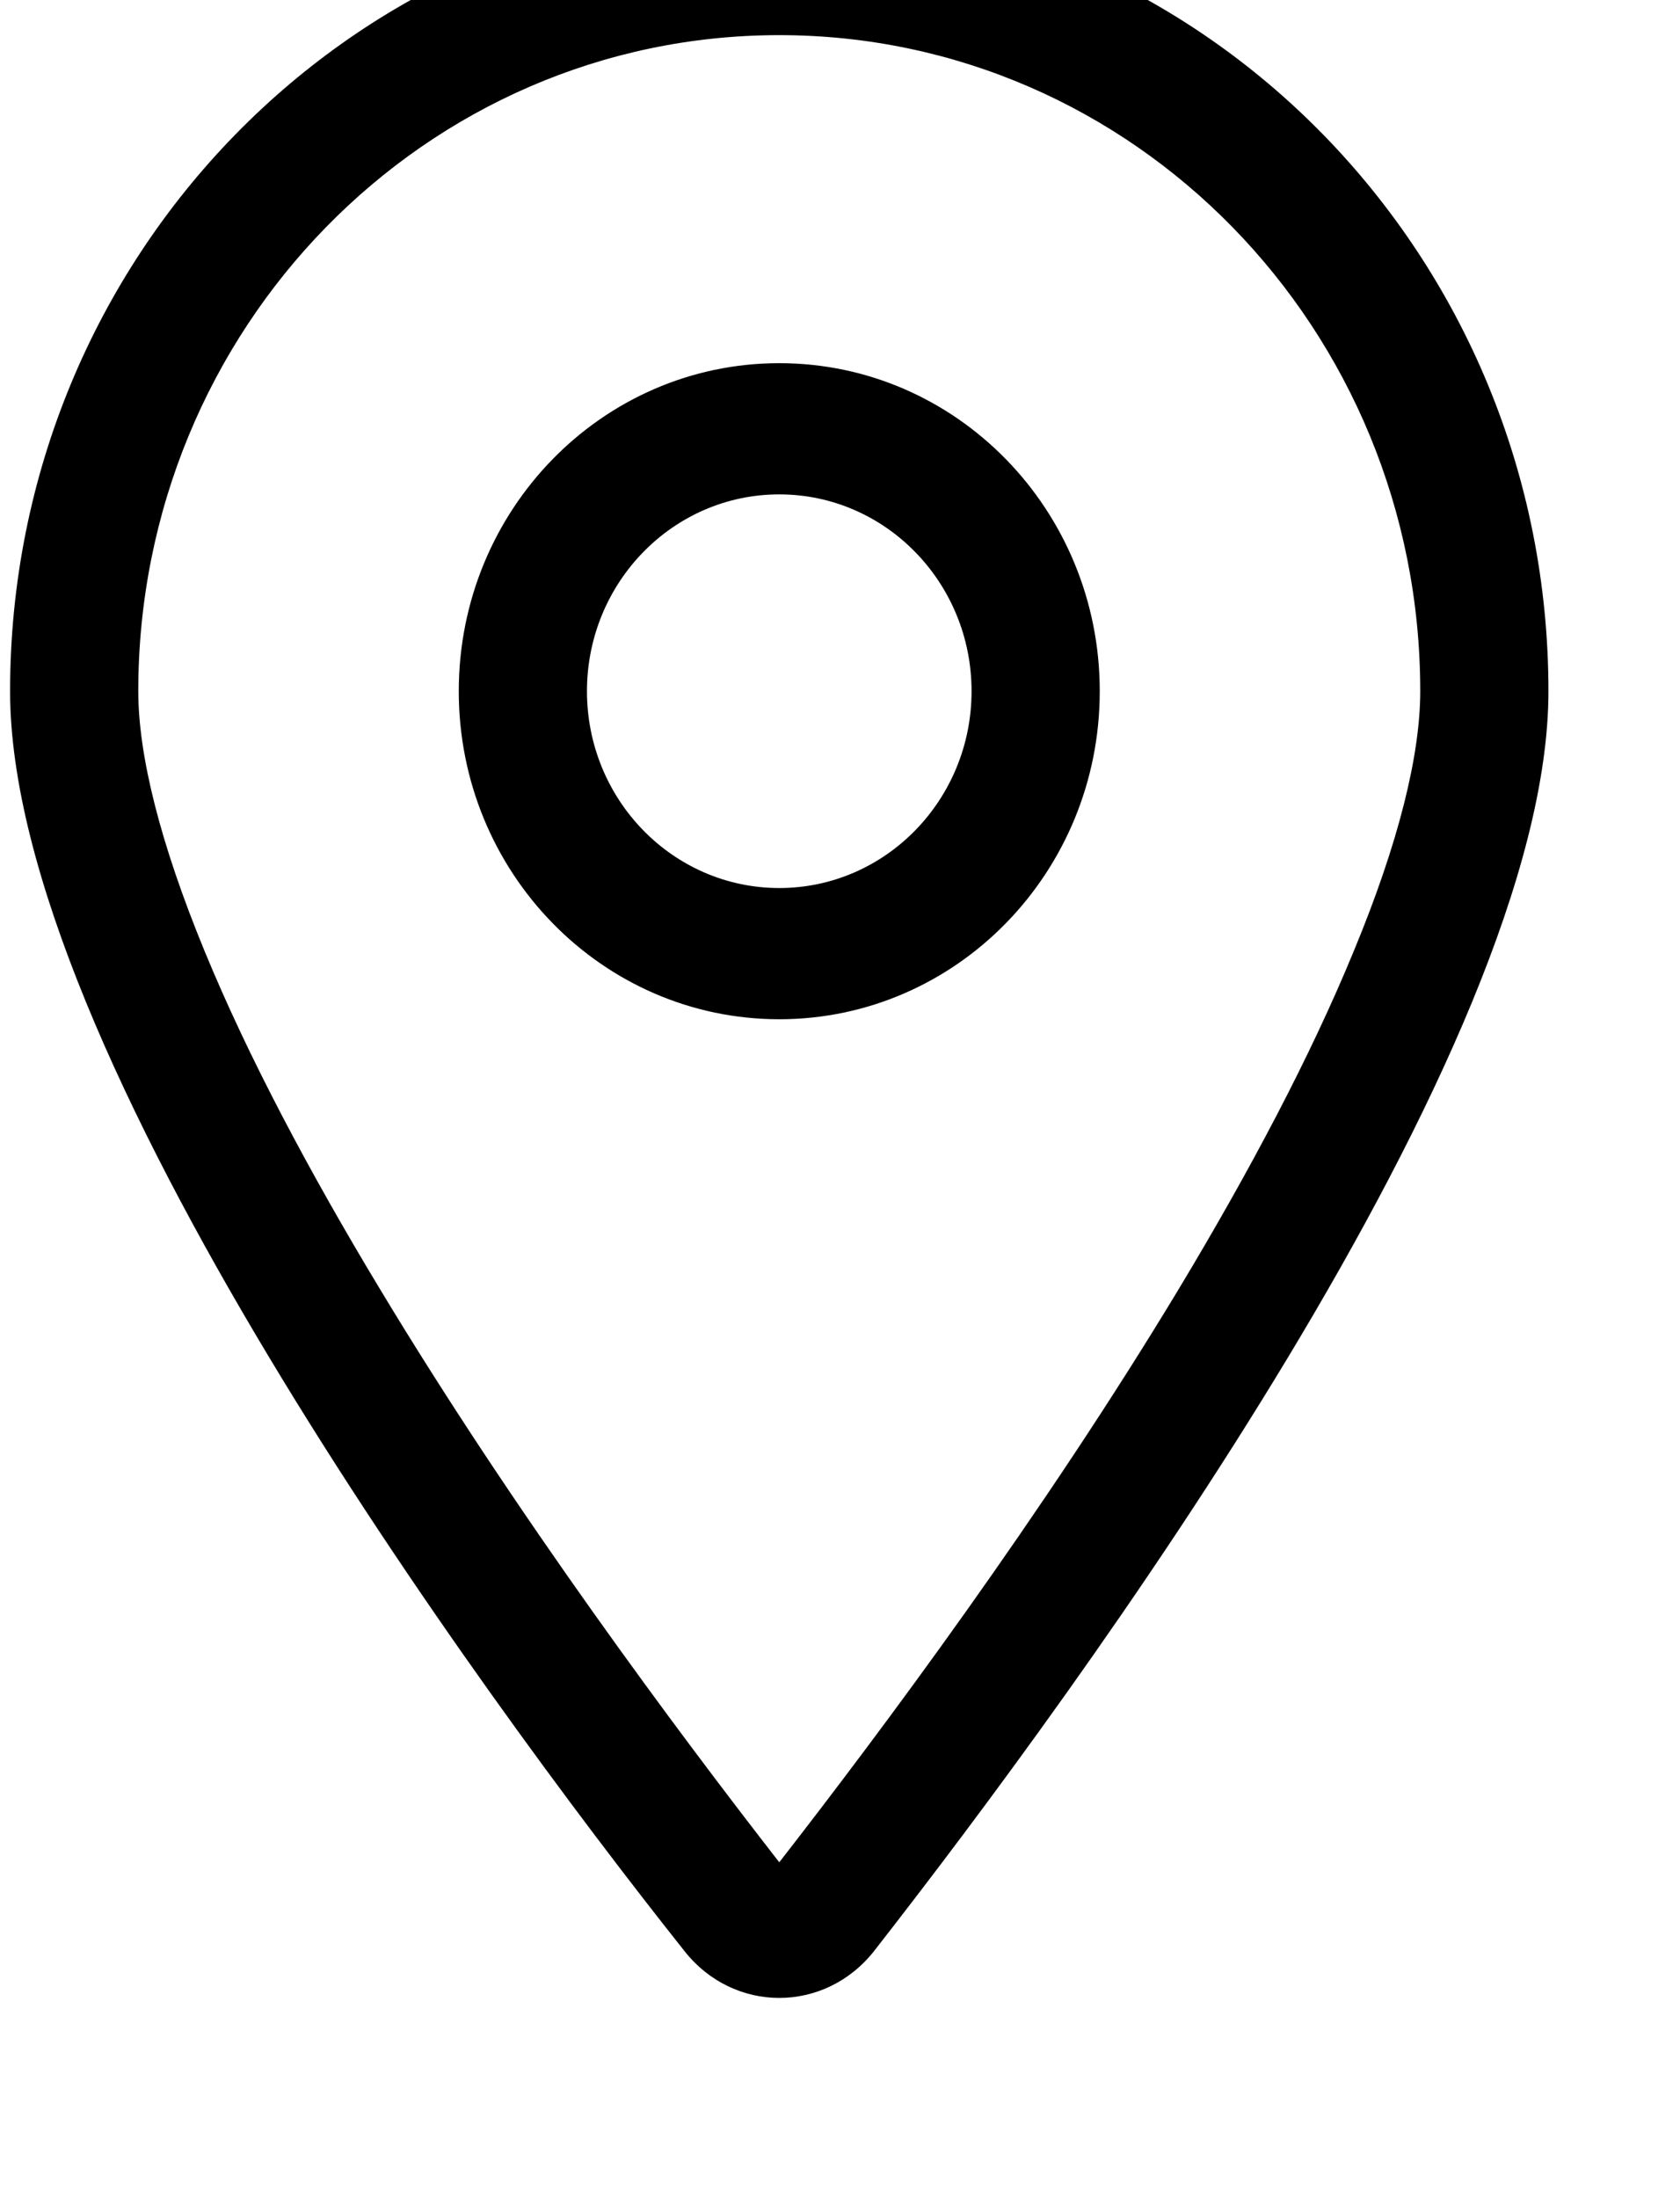 <?xml version="1.0" encoding="UTF-8" standalone="no"?>
<!DOCTYPE svg PUBLIC "-//W3C//DTD SVG 1.1//EN" "http://www.w3.org/Graphics/SVG/1.1/DTD/svg11.dtd">
<svg width="100%" height="100%" viewBox="0 0 13 17" version="1.1" xmlns="http://www.w3.org/2000/svg" xmlns:xlink="http://www.w3.org/1999/xlink" xml:space="preserve" xmlns:serif="http://www.serif.com/" style="fill-rule:evenodd;clip-rule:evenodd;stroke-linejoin:round;stroke-miterlimit:2;">
    <g transform="matrix(1,0,0,1,-12019.1,-3751.73)">
        <g transform="matrix(1,0,0,0.991,-1592.07,5.881)">
            <g transform="matrix(0.031,0,0,0.032,13617.2,3787.31)">
                <g transform="matrix(1,0,0,1,-192,-256)">
                    <path d="M272,192C272,236.2 236.2,272 192,272C147.8,272 112,236.2 112,192C112,147.8 147.8,112 192,112C236.2,112 272,147.8 272,192ZM192,240C218.5,240 240,218.5 240,192C240,165.5 218.5,144 192,144C165.5,144 144,165.5 144,192C144,218.5 165.5,240 192,240ZM384,192C384,279.4 267,435 215.7,499.2C203.4,514.5 180.6,514.5 168.3,499.2C116.1,435 0,279.4 0,192C0,85.96 85.96,0 192,0C298,0 384,85.96 384,192ZM192,32C103.6,32 32,103.6 32,192C32,207.6 37.43,229 48.56,255.4C59.47,281.3 74.8,309.4 92.14,337.5C126.2,392.8 166.6,445.7 192,477.6C217.4,445.7 257.8,392.8 291.9,337.5C309.2,309.4 324.5,281.3 335.4,255.4C346.6,229 352,207.6 352,192C352,103.6 280.4,32 192,32Z" style="fill-rule:nonzero;"/>
                </g>
            </g>
        </g>
    </g>
</svg>

